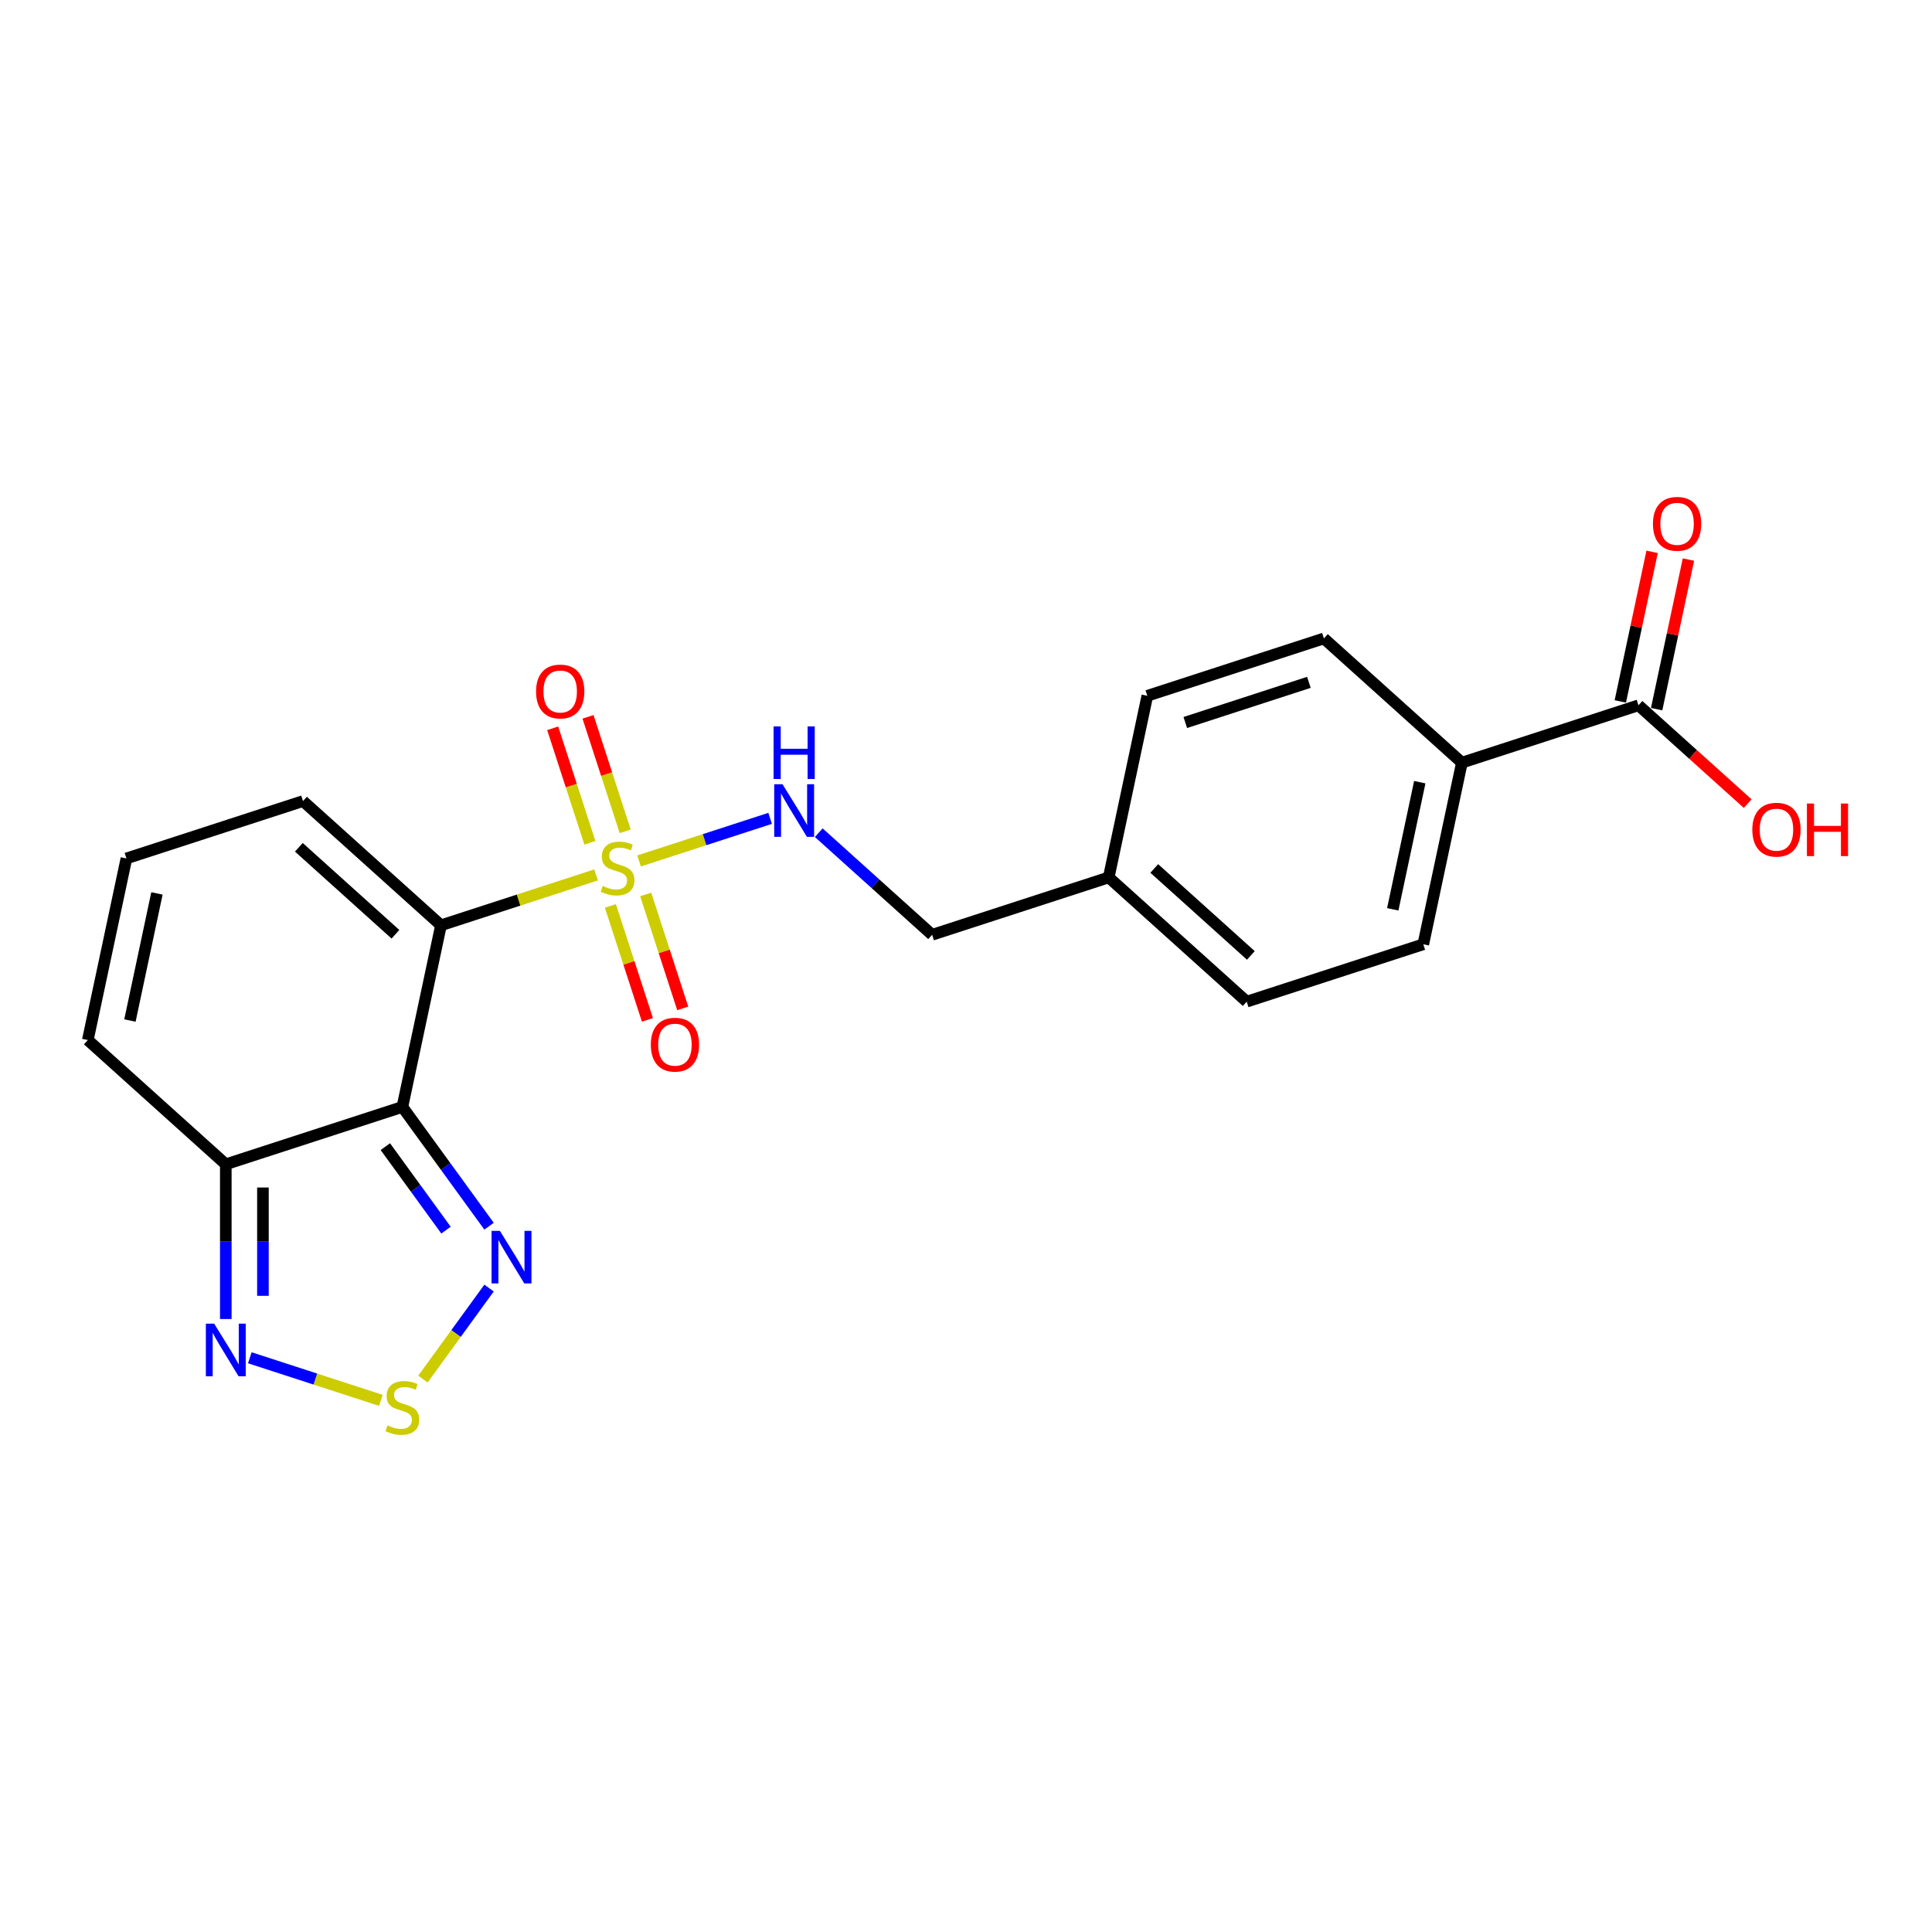 <?xml version='1.0' encoding='iso-8859-1'?>
<svg version='1.1' baseProfile='full'
              xmlns='http://www.w3.org/2000/svg'
                      xmlns:rdkit='http://www.rdkit.org/xml'
                      xmlns:xlink='http://www.w3.org/1999/xlink'
                  xml:space='preserve'
width='1000px' height='1000px' viewBox='0 0 1000 1000'>
<!-- END OF HEADER -->
<rect style='opacity:1.0;fill:#FFFFFF;stroke:none' width='1000' height='1000' x='0' y='0'> </rect>
<path class='bond-0' d='M 308.526,452.854 L 268.39,465.895' style='fill:none;fill-rule:evenodd;stroke:#CCCC00;stroke-width:6px;stroke-linecap:butt;stroke-linejoin:miter;stroke-opacity:1' />
<path class='bond-0' d='M 268.39,465.895 L 228.255,478.936' style='fill:none;fill-rule:evenodd;stroke:#000000;stroke-width:6px;stroke-linecap:butt;stroke-linejoin:miter;stroke-opacity:1' />
<path class='bond-6' d='M 330.783,445.622 L 364.703,434.601' style='fill:none;fill-rule:evenodd;stroke:#CCCC00;stroke-width:6px;stroke-linecap:butt;stroke-linejoin:miter;stroke-opacity:1' />
<path class='bond-6' d='M 364.703,434.601 L 398.623,423.58' style='fill:none;fill-rule:evenodd;stroke:#0000FF;stroke-width:6px;stroke-linecap:butt;stroke-linejoin:miter;stroke-opacity:1' />
<path class='bond-9' d='M 323.605,430.296 L 313.978,400.666' style='fill:none;fill-rule:evenodd;stroke:#CCCC00;stroke-width:6px;stroke-linecap:butt;stroke-linejoin:miter;stroke-opacity:1' />
<path class='bond-9' d='M 313.978,400.666 L 304.35,371.036' style='fill:none;fill-rule:evenodd;stroke:#FF0000;stroke-width:6px;stroke-linecap:butt;stroke-linejoin:miter;stroke-opacity:1' />
<path class='bond-9' d='M 305.325,436.236 L 295.698,406.606' style='fill:none;fill-rule:evenodd;stroke:#CCCC00;stroke-width:6px;stroke-linecap:butt;stroke-linejoin:miter;stroke-opacity:1' />
<path class='bond-9' d='M 295.698,406.606 L 286.07,376.976' style='fill:none;fill-rule:evenodd;stroke:#FF0000;stroke-width:6px;stroke-linecap:butt;stroke-linejoin:miter;stroke-opacity:1' />
<path class='bond-10' d='M 315.942,468.911 L 325.522,498.397' style='fill:none;fill-rule:evenodd;stroke:#CCCC00;stroke-width:6px;stroke-linecap:butt;stroke-linejoin:miter;stroke-opacity:1' />
<path class='bond-10' d='M 325.522,498.397 L 335.103,527.883' style='fill:none;fill-rule:evenodd;stroke:#FF0000;stroke-width:6px;stroke-linecap:butt;stroke-linejoin:miter;stroke-opacity:1' />
<path class='bond-10' d='M 334.222,462.971 L 343.802,492.457' style='fill:none;fill-rule:evenodd;stroke:#CCCC00;stroke-width:6px;stroke-linecap:butt;stroke-linejoin:miter;stroke-opacity:1' />
<path class='bond-10' d='M 343.802,492.457 L 353.383,521.943' style='fill:none;fill-rule:evenodd;stroke:#FF0000;stroke-width:6px;stroke-linecap:butt;stroke-linejoin:miter;stroke-opacity:1' />
<path class='bond-1' d='M 228.255,478.936 L 208.274,572.94' style='fill:none;fill-rule:evenodd;stroke:#000000;stroke-width:6px;stroke-linecap:butt;stroke-linejoin:miter;stroke-opacity:1' />
<path class='bond-8' d='M 228.255,478.936 L 156.836,414.63' style='fill:none;fill-rule:evenodd;stroke:#000000;stroke-width:6px;stroke-linecap:butt;stroke-linejoin:miter;stroke-opacity:1' />
<path class='bond-8' d='M 204.681,483.574 L 154.687,438.56' style='fill:none;fill-rule:evenodd;stroke:#000000;stroke-width:6px;stroke-linecap:butt;stroke-linejoin:miter;stroke-opacity:1' />
<path class='bond-2' d='M 208.274,572.94 L 230.701,603.809' style='fill:none;fill-rule:evenodd;stroke:#000000;stroke-width:6px;stroke-linecap:butt;stroke-linejoin:miter;stroke-opacity:1' />
<path class='bond-2' d='M 230.701,603.809 L 253.129,634.678' style='fill:none;fill-rule:evenodd;stroke:#0000FF;stroke-width:6px;stroke-linecap:butt;stroke-linejoin:miter;stroke-opacity:1' />
<path class='bond-2' d='M 199.452,593.498 L 215.152,615.107' style='fill:none;fill-rule:evenodd;stroke:#000000;stroke-width:6px;stroke-linecap:butt;stroke-linejoin:miter;stroke-opacity:1' />
<path class='bond-2' d='M 215.152,615.107 L 230.851,636.715' style='fill:none;fill-rule:evenodd;stroke:#0000FF;stroke-width:6px;stroke-linecap:butt;stroke-linejoin:miter;stroke-opacity:1' />
<path class='bond-4' d='M 208.274,572.94 L 116.874,602.637' style='fill:none;fill-rule:evenodd;stroke:#000000;stroke-width:6px;stroke-linecap:butt;stroke-linejoin:miter;stroke-opacity:1' />
<path class='bond-3' d='M 253.129,666.7 L 236.018,690.251' style='fill:none;fill-rule:evenodd;stroke:#0000FF;stroke-width:6px;stroke-linecap:butt;stroke-linejoin:miter;stroke-opacity:1' />
<path class='bond-3' d='M 236.018,690.251 L 218.908,713.802' style='fill:none;fill-rule:evenodd;stroke:#CCCC00;stroke-width:6px;stroke-linecap:butt;stroke-linejoin:miter;stroke-opacity:1' />
<path class='bond-23' d='M 197.145,724.823 L 163.225,713.801' style='fill:none;fill-rule:evenodd;stroke:#CCCC00;stroke-width:6px;stroke-linecap:butt;stroke-linejoin:miter;stroke-opacity:1' />
<path class='bond-23' d='M 163.225,713.801 L 129.305,702.78' style='fill:none;fill-rule:evenodd;stroke:#0000FF;stroke-width:6px;stroke-linecap:butt;stroke-linejoin:miter;stroke-opacity:1' />
<path class='bond-5' d='M 116.874,602.637 L 116.874,642.684' style='fill:none;fill-rule:evenodd;stroke:#000000;stroke-width:6px;stroke-linecap:butt;stroke-linejoin:miter;stroke-opacity:1' />
<path class='bond-5' d='M 116.874,642.684 L 116.874,682.73' style='fill:none;fill-rule:evenodd;stroke:#0000FF;stroke-width:6px;stroke-linecap:butt;stroke-linejoin:miter;stroke-opacity:1' />
<path class='bond-5' d='M 136.094,614.651 L 136.094,642.684' style='fill:none;fill-rule:evenodd;stroke:#000000;stroke-width:6px;stroke-linecap:butt;stroke-linejoin:miter;stroke-opacity:1' />
<path class='bond-5' d='M 136.094,642.684 L 136.094,670.716' style='fill:none;fill-rule:evenodd;stroke:#0000FF;stroke-width:6px;stroke-linecap:butt;stroke-linejoin:miter;stroke-opacity:1' />
<path class='bond-22' d='M 116.874,602.637 L 45.455,538.331' style='fill:none;fill-rule:evenodd;stroke:#000000;stroke-width:6px;stroke-linecap:butt;stroke-linejoin:miter;stroke-opacity:1' />
<path class='bond-17' d='M 423.779,430.998 L 453.126,457.422' style='fill:none;fill-rule:evenodd;stroke:#0000FF;stroke-width:6px;stroke-linecap:butt;stroke-linejoin:miter;stroke-opacity:1' />
<path class='bond-17' d='M 453.126,457.422 L 482.474,483.847' style='fill:none;fill-rule:evenodd;stroke:#000000;stroke-width:6px;stroke-linecap:butt;stroke-linejoin:miter;stroke-opacity:1' />
<path class='bond-7' d='M 848.074,365.056 L 756.674,394.754' style='fill:none;fill-rule:evenodd;stroke:#000000;stroke-width:6px;stroke-linecap:butt;stroke-linejoin:miter;stroke-opacity:1' />
<path class='bond-14' d='M 857.474,367.054 L 865.702,328.346' style='fill:none;fill-rule:evenodd;stroke:#000000;stroke-width:6px;stroke-linecap:butt;stroke-linejoin:miter;stroke-opacity:1' />
<path class='bond-14' d='M 865.702,328.346 L 873.93,289.638' style='fill:none;fill-rule:evenodd;stroke:#FF0000;stroke-width:6px;stroke-linecap:butt;stroke-linejoin:miter;stroke-opacity:1' />
<path class='bond-14' d='M 838.674,363.058 L 846.901,324.35' style='fill:none;fill-rule:evenodd;stroke:#000000;stroke-width:6px;stroke-linecap:butt;stroke-linejoin:miter;stroke-opacity:1' />
<path class='bond-14' d='M 846.901,324.35 L 855.129,285.642' style='fill:none;fill-rule:evenodd;stroke:#FF0000;stroke-width:6px;stroke-linecap:butt;stroke-linejoin:miter;stroke-opacity:1' />
<path class='bond-18' d='M 848.074,365.056 L 876.335,390.503' style='fill:none;fill-rule:evenodd;stroke:#000000;stroke-width:6px;stroke-linecap:butt;stroke-linejoin:miter;stroke-opacity:1' />
<path class='bond-18' d='M 876.335,390.503 L 904.597,415.949' style='fill:none;fill-rule:evenodd;stroke:#FF0000;stroke-width:6px;stroke-linecap:butt;stroke-linejoin:miter;stroke-opacity:1' />
<path class='bond-11' d='M 156.836,414.63 L 65.436,444.328' style='fill:none;fill-rule:evenodd;stroke:#000000;stroke-width:6px;stroke-linecap:butt;stroke-linejoin:miter;stroke-opacity:1' />
<path class='bond-13' d='M 65.436,444.328 L 45.455,538.331' style='fill:none;fill-rule:evenodd;stroke:#000000;stroke-width:6px;stroke-linecap:butt;stroke-linejoin:miter;stroke-opacity:1' />
<path class='bond-13' d='M 81.239,462.425 L 67.252,528.227' style='fill:none;fill-rule:evenodd;stroke:#000000;stroke-width:6px;stroke-linecap:butt;stroke-linejoin:miter;stroke-opacity:1' />
<path class='bond-12' d='M 756.674,394.754 L 736.693,488.757' style='fill:none;fill-rule:evenodd;stroke:#000000;stroke-width:6px;stroke-linecap:butt;stroke-linejoin:miter;stroke-opacity:1' />
<path class='bond-12' d='M 734.876,404.858 L 720.889,470.66' style='fill:none;fill-rule:evenodd;stroke:#000000;stroke-width:6px;stroke-linecap:butt;stroke-linejoin:miter;stroke-opacity:1' />
<path class='bond-24' d='M 756.674,394.754 L 685.255,330.448' style='fill:none;fill-rule:evenodd;stroke:#000000;stroke-width:6px;stroke-linecap:butt;stroke-linejoin:miter;stroke-opacity:1' />
<path class='bond-15' d='M 685.255,330.448 L 593.855,360.145' style='fill:none;fill-rule:evenodd;stroke:#000000;stroke-width:6px;stroke-linecap:butt;stroke-linejoin:miter;stroke-opacity:1' />
<path class='bond-15' d='M 677.484,353.182 L 613.504,373.971' style='fill:none;fill-rule:evenodd;stroke:#000000;stroke-width:6px;stroke-linecap:butt;stroke-linejoin:miter;stroke-opacity:1' />
<path class='bond-16' d='M 736.693,488.757 L 645.293,518.455' style='fill:none;fill-rule:evenodd;stroke:#000000;stroke-width:6px;stroke-linecap:butt;stroke-linejoin:miter;stroke-opacity:1' />
<path class='bond-19' d='M 482.474,483.847 L 573.874,454.149' style='fill:none;fill-rule:evenodd;stroke:#000000;stroke-width:6px;stroke-linecap:butt;stroke-linejoin:miter;stroke-opacity:1' />
<path class='bond-20' d='M 573.874,454.149 L 593.855,360.145' style='fill:none;fill-rule:evenodd;stroke:#000000;stroke-width:6px;stroke-linecap:butt;stroke-linejoin:miter;stroke-opacity:1' />
<path class='bond-21' d='M 573.874,454.149 L 645.293,518.455' style='fill:none;fill-rule:evenodd;stroke:#000000;stroke-width:6px;stroke-linecap:butt;stroke-linejoin:miter;stroke-opacity:1' />
<path class='bond-21' d='M 597.448,449.511 L 647.441,494.525' style='fill:none;fill-rule:evenodd;stroke:#000000;stroke-width:6px;stroke-linecap:butt;stroke-linejoin:miter;stroke-opacity:1' />
<path  class='atom-0' d='M 311.966 458.58
Q 312.274 458.695, 313.542 459.233
Q 314.811 459.771, 316.195 460.117
Q 317.617 460.425, 319.001 460.425
Q 321.577 460.425, 323.076 459.195
Q 324.575 457.926, 324.575 455.735
Q 324.575 454.236, 323.806 453.313
Q 323.076 452.391, 321.923 451.891
Q 320.769 451.391, 318.847 450.814
Q 316.426 450.084, 314.965 449.392
Q 313.542 448.7, 312.505 447.239
Q 311.505 445.779, 311.505 443.318
Q 311.505 439.897, 313.812 437.783
Q 316.157 435.668, 320.769 435.668
Q 323.922 435.668, 327.497 437.168
L 326.613 440.128
Q 323.345 438.782, 320.885 438.782
Q 318.232 438.782, 316.772 439.897
Q 315.311 440.973, 315.349 442.857
Q 315.349 444.318, 316.08 445.202
Q 316.848 446.086, 317.925 446.586
Q 319.04 447.086, 320.885 447.662
Q 323.345 448.431, 324.806 449.2
Q 326.267 449.969, 327.305 451.545
Q 328.381 453.082, 328.381 455.735
Q 328.381 459.502, 325.844 461.54
Q 323.345 463.539, 319.155 463.539
Q 316.733 463.539, 314.888 463
Q 313.081 462.501, 310.928 461.616
L 311.966 458.58
' fill='#CCCC00'/>
<path  class='atom-3' d='M 258.746 637.081
L 267.664 651.496
Q 268.548 652.919, 269.971 655.494
Q 271.393 658.07, 271.47 658.224
L 271.47 637.081
L 275.083 637.081
L 275.083 664.297
L 271.355 664.297
L 261.783 648.536
Q 260.668 646.691, 259.476 644.577
Q 258.323 642.463, 257.977 641.809
L 257.977 664.297
L 254.44 664.297
L 254.44 637.081
L 258.746 637.081
' fill='#0000FF'/>
<path  class='atom-4' d='M 200.585 737.78
Q 200.893 737.895, 202.161 738.433
Q 203.43 738.972, 204.814 739.318
Q 206.236 739.625, 207.62 739.625
Q 210.196 739.625, 211.695 738.395
Q 213.194 737.126, 213.194 734.935
Q 213.194 733.436, 212.425 732.513
Q 211.695 731.591, 210.542 731.091
Q 209.388 730.591, 207.466 730.015
Q 205.044 729.284, 203.584 728.592
Q 202.161 727.9, 201.123 726.44
Q 200.124 724.979, 200.124 722.519
Q 200.124 719.097, 202.43 716.983
Q 204.775 714.869, 209.388 714.869
Q 212.541 714.869, 216.116 716.368
L 215.231 719.328
Q 211.964 717.983, 209.504 717.983
Q 206.851 717.983, 205.39 719.097
Q 203.93 720.174, 203.968 722.057
Q 203.968 723.518, 204.698 724.402
Q 205.467 725.286, 206.544 725.786
Q 207.658 726.286, 209.504 726.863
Q 211.964 727.631, 213.425 728.4
Q 214.885 729.169, 215.923 730.745
Q 217 732.283, 217 734.935
Q 217 738.703, 214.463 740.74
Q 211.964 742.739, 207.774 742.739
Q 205.352 742.739, 203.507 742.201
Q 201.7 741.701, 199.547 740.817
L 200.585 737.78
' fill='#CCCC00'/>
<path  class='atom-6' d='M 110.857 685.133
L 119.776 699.548
Q 120.66 700.971, 122.082 703.546
Q 123.505 706.122, 123.582 706.276
L 123.582 685.133
L 127.195 685.133
L 127.195 712.349
L 123.466 712.349
L 113.894 696.588
Q 112.779 694.743, 111.588 692.629
Q 110.435 690.515, 110.089 689.861
L 110.089 712.349
L 106.552 712.349
L 106.552 685.133
L 110.857 685.133
' fill='#0000FF'/>
<path  class='atom-7' d='M 405.039 405.932
L 413.957 420.348
Q 414.841 421.77, 416.264 424.346
Q 417.686 426.921, 417.763 427.075
L 417.763 405.932
L 421.376 405.932
L 421.376 433.149
L 417.647 433.149
L 408.076 417.388
Q 406.961 415.543, 405.769 413.428
Q 404.616 411.314, 404.27 410.661
L 404.27 433.149
L 400.733 433.149
L 400.733 405.932
L 405.039 405.932
' fill='#0000FF'/>
<path  class='atom-7' d='M 400.406 375.994
L 404.097 375.994
L 404.097 387.565
L 418.013 387.565
L 418.013 375.994
L 421.703 375.994
L 421.703 403.211
L 418.013 403.211
L 418.013 390.64
L 404.097 390.64
L 404.097 403.211
L 400.406 403.211
L 400.406 375.994
' fill='#0000FF'/>
<path  class='atom-10' d='M 277.464 357.915
Q 277.464 351.38, 280.693 347.728
Q 283.922 344.076, 289.957 344.076
Q 295.992 344.076, 299.221 347.728
Q 302.45 351.38, 302.45 357.915
Q 302.45 364.527, 299.183 368.294
Q 295.915 372.023, 289.957 372.023
Q 283.96 372.023, 280.693 368.294
Q 277.464 364.566, 277.464 357.915
M 289.957 368.948
Q 294.109 368.948, 296.338 366.18
Q 298.606 363.374, 298.606 357.915
Q 298.606 352.572, 296.338 349.881
Q 294.109 347.152, 289.957 347.152
Q 285.805 347.152, 283.537 349.842
Q 281.308 352.533, 281.308 357.915
Q 281.308 363.412, 283.537 366.18
Q 285.805 368.948, 289.957 368.948
' fill='#FF0000'/>
<path  class='atom-11' d='M 336.859 540.715
Q 336.859 534.18, 340.088 530.528
Q 343.317 526.876, 349.352 526.876
Q 355.388 526.876, 358.617 530.528
Q 361.846 534.18, 361.846 540.715
Q 361.846 547.327, 358.578 551.094
Q 355.311 554.823, 349.352 554.823
Q 343.355 554.823, 340.088 551.094
Q 336.859 547.366, 336.859 540.715
M 349.352 551.748
Q 353.504 551.748, 355.734 548.98
Q 358.002 546.174, 358.002 540.715
Q 358.002 535.372, 355.734 532.681
Q 353.504 529.952, 349.352 529.952
Q 345.201 529.952, 342.933 532.643
Q 340.703 535.333, 340.703 540.715
Q 340.703 546.212, 342.933 548.98
Q 345.201 551.748, 349.352 551.748
' fill='#FF0000'/>
<path  class='atom-15' d='M 855.561 271.129
Q 855.561 264.594, 858.791 260.942
Q 862.02 257.29, 868.055 257.29
Q 874.09 257.29, 877.319 260.942
Q 880.548 264.594, 880.548 271.129
Q 880.548 277.741, 877.281 281.508
Q 874.013 285.237, 868.055 285.237
Q 862.058 285.237, 858.791 281.508
Q 855.561 277.78, 855.561 271.129
M 868.055 282.162
Q 872.207 282.162, 874.436 279.394
Q 876.704 276.588, 876.704 271.129
Q 876.704 265.786, 874.436 263.095
Q 872.207 260.366, 868.055 260.366
Q 863.903 260.366, 861.635 263.056
Q 859.406 265.747, 859.406 271.129
Q 859.406 276.626, 861.635 279.394
Q 863.903 282.162, 868.055 282.162
' fill='#FF0000'/>
<path  class='atom-19' d='M 906.999 429.439
Q 906.999 422.904, 910.228 419.252
Q 913.458 415.6, 919.493 415.6
Q 925.528 415.6, 928.757 419.252
Q 931.986 422.904, 931.986 429.439
Q 931.986 436.051, 928.719 439.818
Q 925.451 443.547, 919.493 443.547
Q 913.496 443.547, 910.228 439.818
Q 906.999 436.089, 906.999 429.439
M 919.493 440.471
Q 923.645 440.471, 925.874 437.704
Q 928.142 434.897, 928.142 429.439
Q 928.142 424.095, 925.874 421.404
Q 923.645 418.675, 919.493 418.675
Q 915.341 418.675, 913.073 421.366
Q 910.844 424.057, 910.844 429.439
Q 910.844 434.936, 913.073 437.704
Q 915.341 440.471, 919.493 440.471
' fill='#FF0000'/>
<path  class='atom-19' d='M 935.254 415.907
L 938.944 415.907
L 938.944 427.478
L 952.86 427.478
L 952.86 415.907
L 956.55 415.907
L 956.55 443.124
L 952.86 443.124
L 952.86 430.553
L 938.944 430.553
L 938.944 443.124
L 935.254 443.124
L 935.254 415.907
' fill='#FF0000'/>
</svg>
